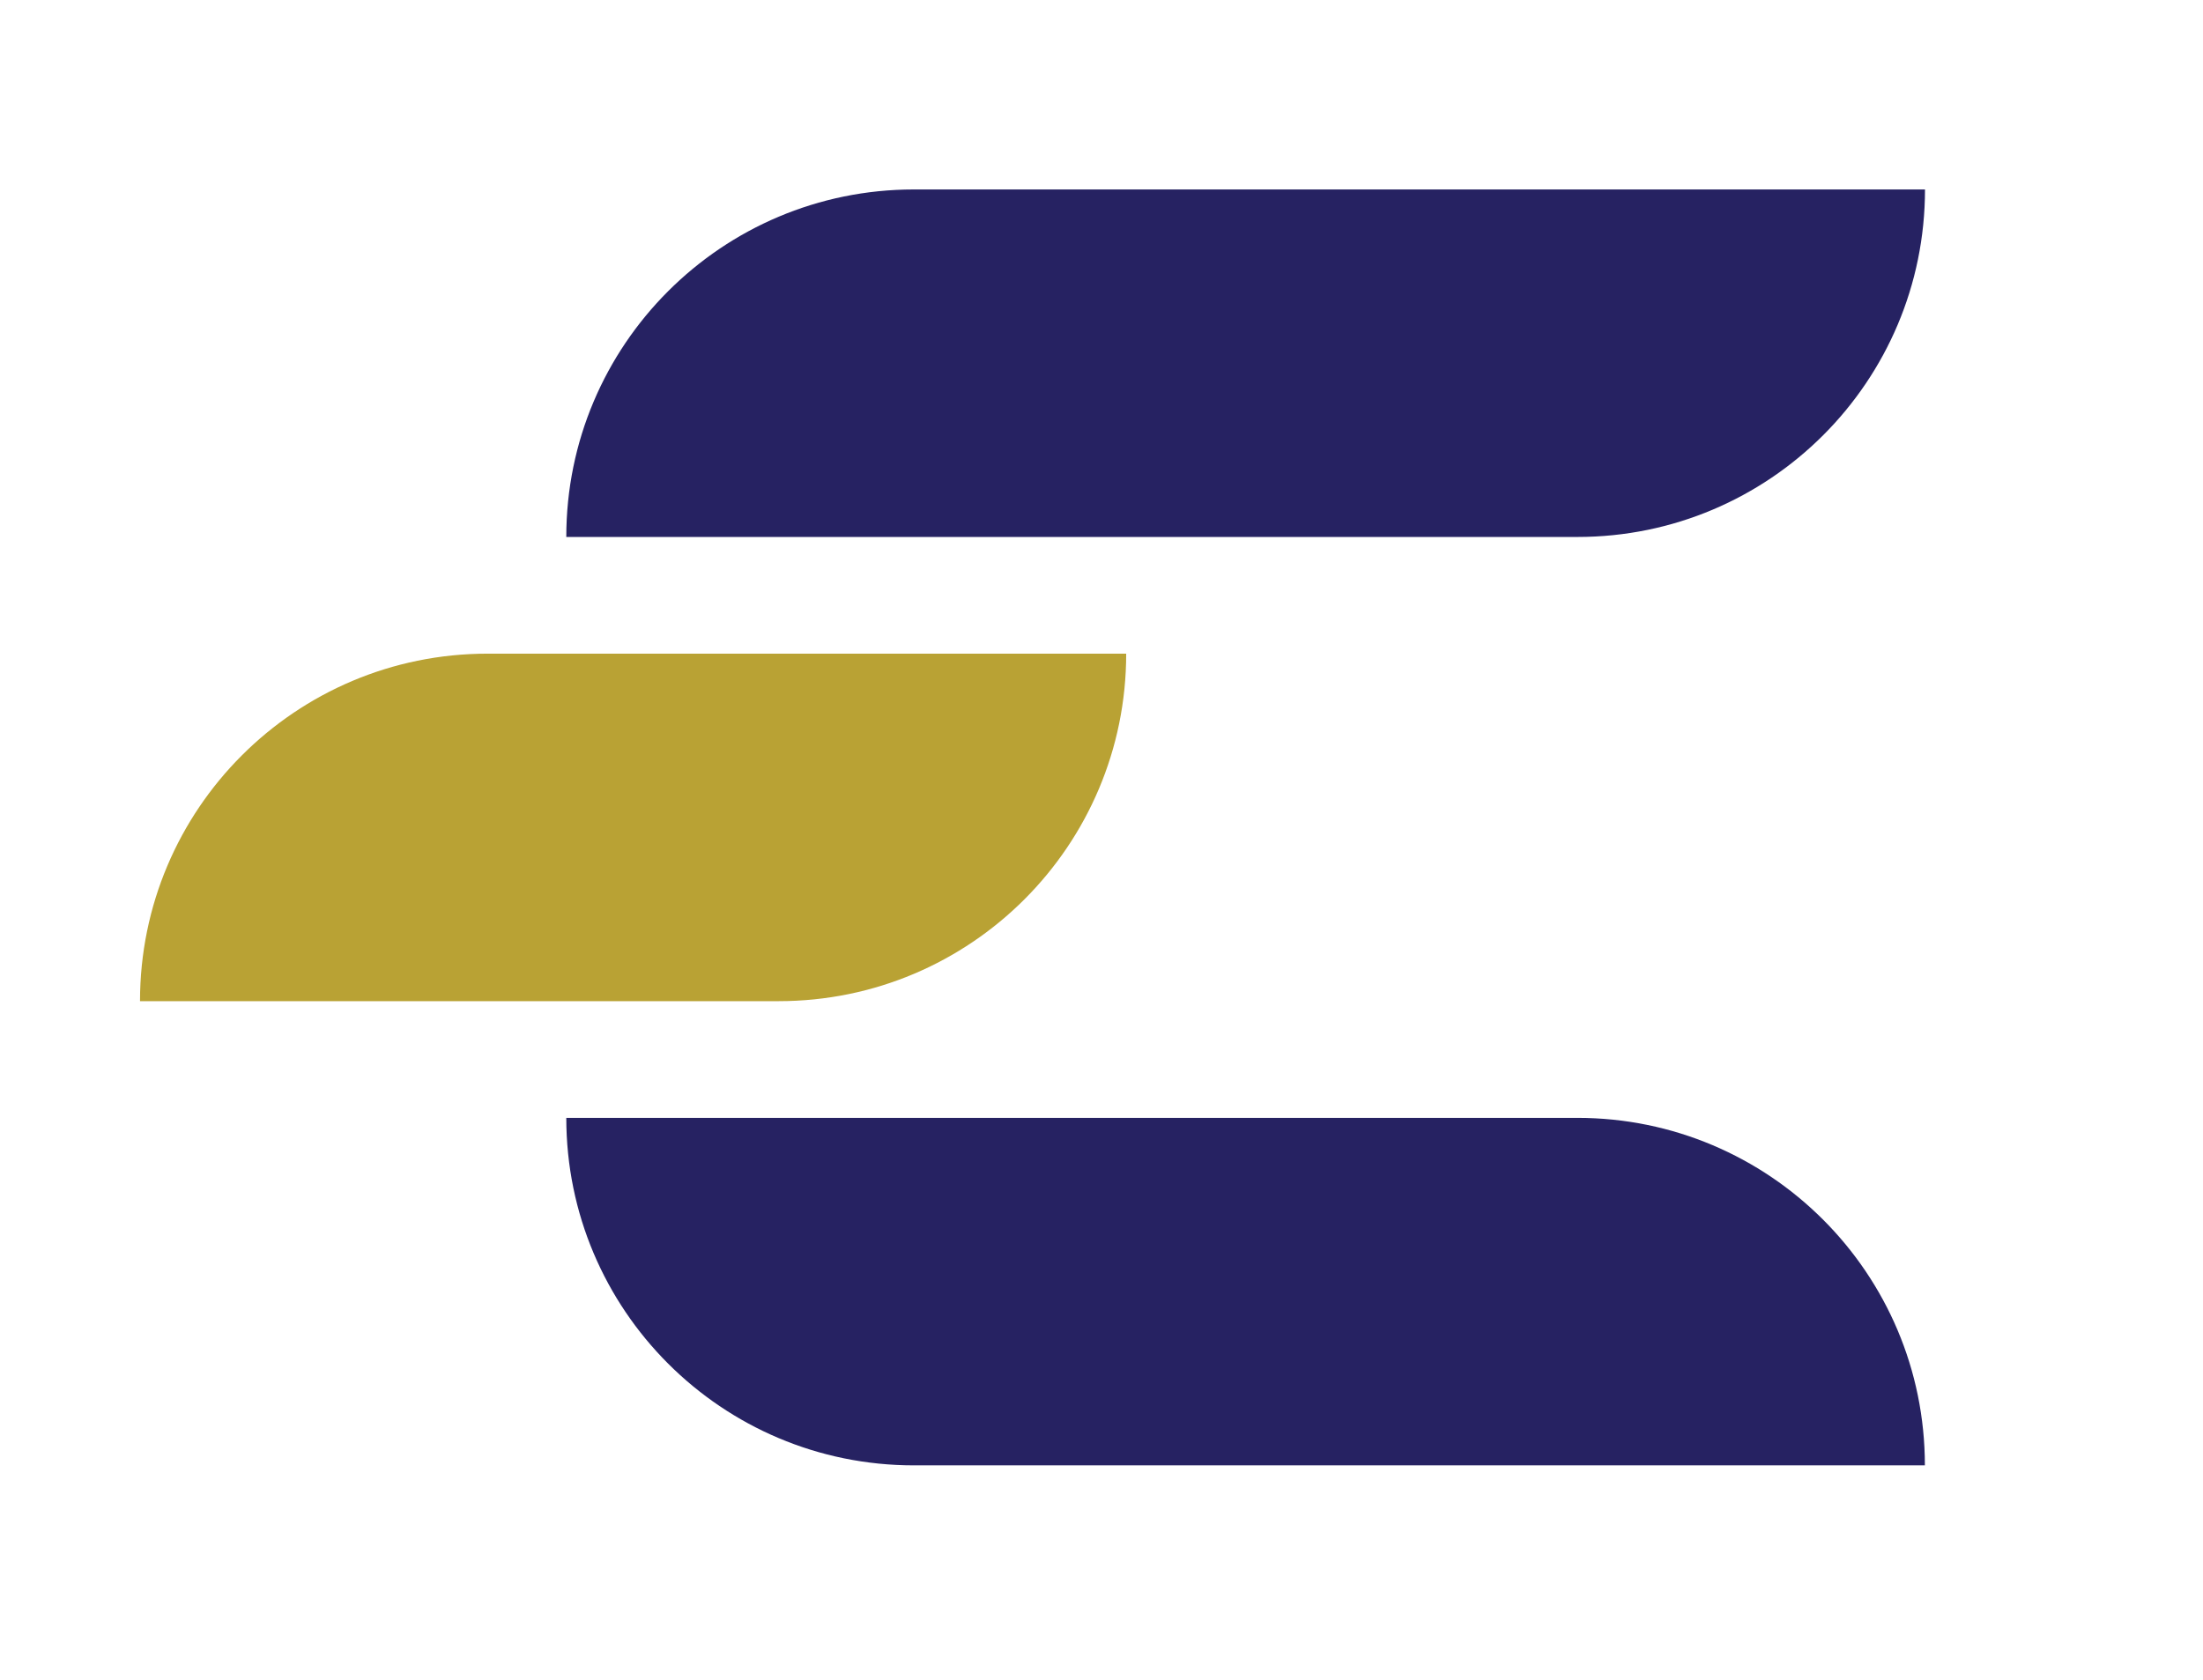 <?xml version="1.0" encoding="utf-8"?>
<!-- Generator: Adobe Illustrator 28.2.0, SVG Export Plug-In . SVG Version: 6.00 Build 0)  -->
<svg version="1.1" id="Layer_1" xmlns="http://www.w3.org/2000/svg" xmlns:xlink="http://www.w3.org/1999/xlink" x="0px" y="0px"
	 viewBox="0 0 186.46 142.26" style="enable-background:new 0 0 186.46 142.26;" xml:space="preserve">
<style type="text/css">
	.st0{fill:#B9A234;}
	.st1{fill:#262262;}
</style>
<g>
	<path class="st0" d="M95.32,55.34L95.32,55.34l-54.05,0c-16.25,0-29.42,13.17-29.42,29.42v0H65.9
		C82.15,84.76,95.32,71.59,95.32,55.34z"/>
	<g>
		<g>
			<g>
				<path class="st1" d="M162.92,124.06L162.92,124.06c0-16.25-13.17-29.42-29.42-29.42H47.93v0c0,16.25,13.17,29.42,29.42,29.42
					H162.92z"/>
			</g>
			<g>
				<path class="st1" d="M47.93,45.46L47.93,45.46l85.58,0c16.25,0,29.42-13.17,29.42-29.42v0H77.35
					C61.1,16.04,47.93,29.21,47.93,45.46z"/>
			</g>
		</g>
	</g>
</g>
</svg>
